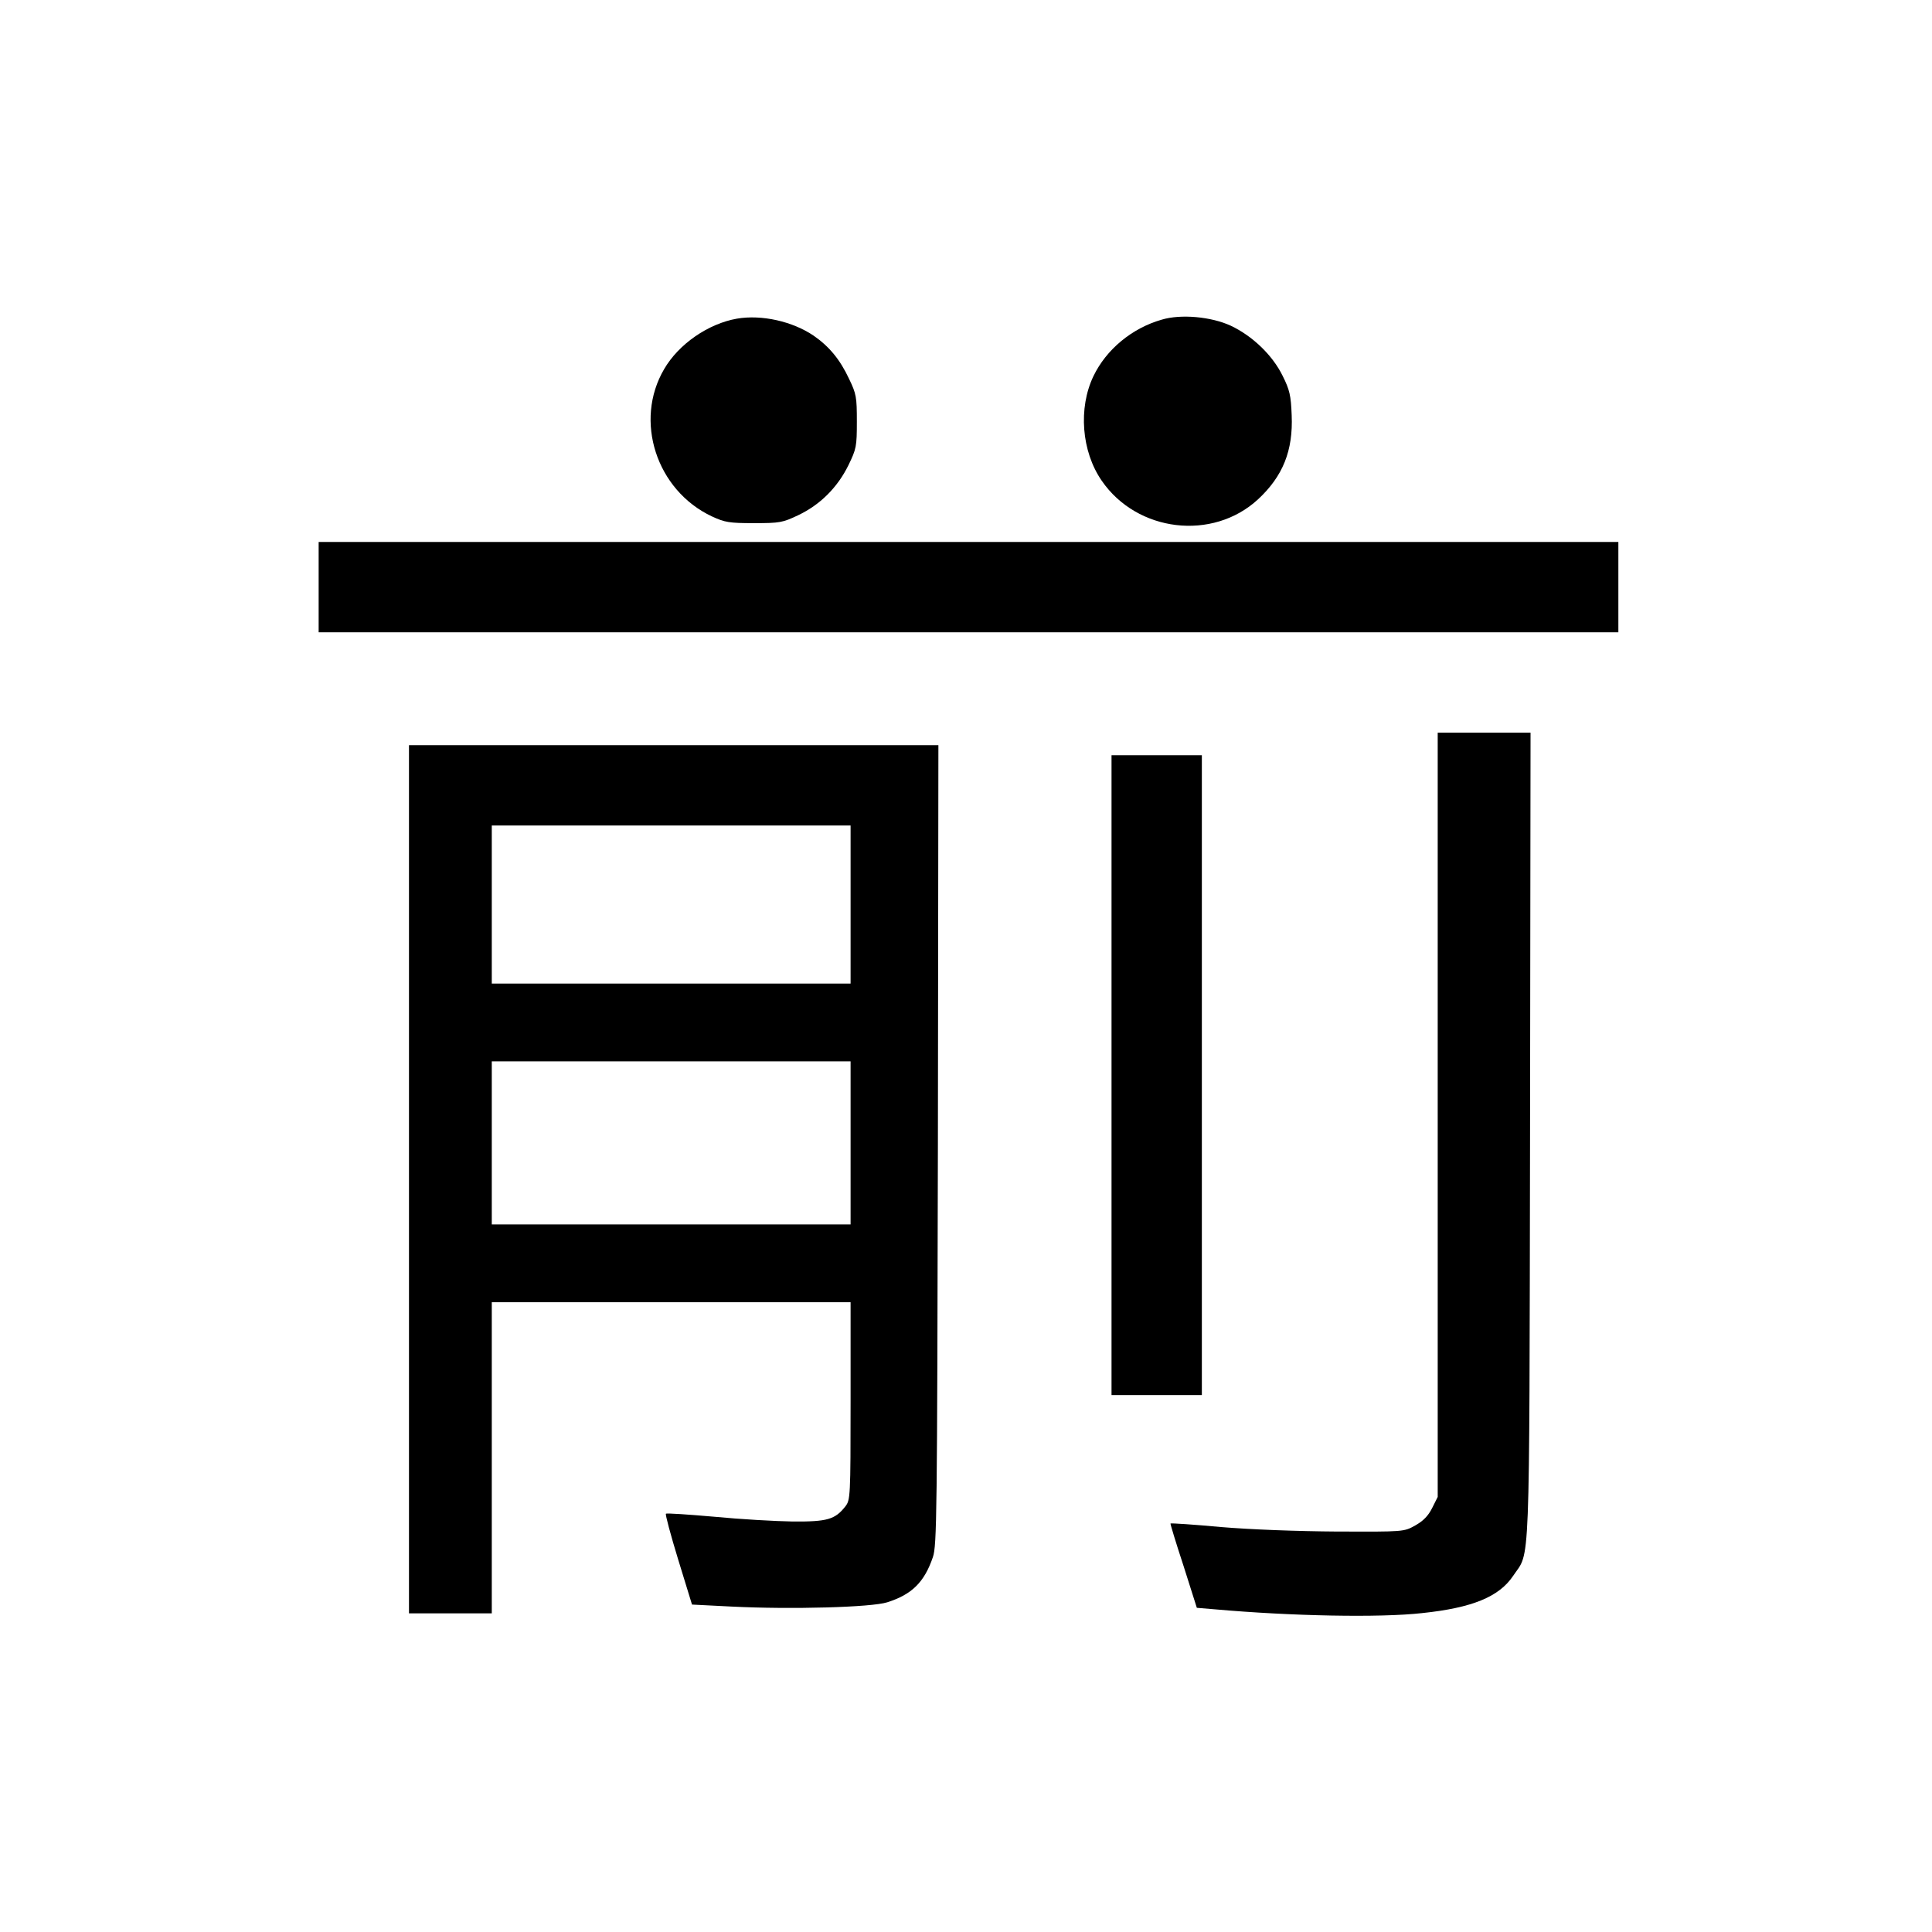 <?xml version="1.0" standalone="no"?>
<!DOCTYPE svg PUBLIC "-//W3C//DTD SVG 20010904//EN"
 "http://www.w3.org/TR/2001/REC-SVG-20010904/DTD/svg10.dtd">
<svg version="1.0" xmlns="http://www.w3.org/2000/svg"
 width="770pt" height="770pt" viewBox="0 0 770 770"
 preserveAspectRatio="xMidYMid meet">
<g transform="translate(0,770) scale(0.1,-0.1)"
fill="#000000" stroke="none">
<path d="M2937 6430 c-114 -20 -232 -101 -290 -201 -121 -206 -31 -483 190
-587 52 -24 69 -27 168 -27 103 0 114 2 177 32 86 41 155 109 199 198 32 66
34 75 34 175 0 97 -2 110 -31 170 -36 77 -79 129 -141 172 -84 57 -207 85
-306 68z"/>
<path d="M4630 6426 c-119 -34 -221 -119 -272 -225 -61 -127 -48 -300 33 -417
141 -205 442 -241 623 -74 99 92 140 194 134 335 -3 79 -8 101 -36 157 -40 82
-120 159 -207 200 -78 36 -199 47 -275 24z"/>
<path d="M1270 5360 l0 -180 2590 0 2590 0 0 180 0 180 -2590 0 -2590 0 0
-180z"/>
<path d="M5730 3257 l0 -1523 -22 -44 c-16 -32 -36 -52 -68 -70 -45 -25 -45
-25 -310 -24 -158 1 -346 8 -464 18 -109 10 -199 16 -201 14 -1 -2 22 -78 52
-169 l53 -167 72 -6 c305 -27 657 -34 826 -15 200 21 307 65 363 149 68 102
64 -27 67 1753 l2 1607 -185 0 -185 0 0 -1523z"/>
<path d="M1630 3000 l0 -1730 165 0 165 0 0 620 0 620 715 0 715 0 0 -394 c0
-384 -1 -394 -21 -420 -41 -52 -72 -61 -209 -60 -69 1 -210 9 -313 19 -103 9
-190 15 -193 12 -3 -3 19 -85 49 -183 l55 -179 158 -8 c239 -12 557 -3 620 17
98 31 148 80 182 180 16 47 17 162 20 1644 l2 1592 -1055 0 -1055 0 0 -1730z
m1760 1095 l0 -315 -715 0 -715 0 0 315 0 315 715 0 715 0 0 -315z m0 -950 l0
-325 -715 0 -715 0 0 325 0 325 715 0 715 0 0 -325z"/>
<path d="M4430 3415 l0 -1275 180 0 180 0 0 1275 0 1275 -180 0 -180 0 0
-1275z"/>
</g>
</svg>
